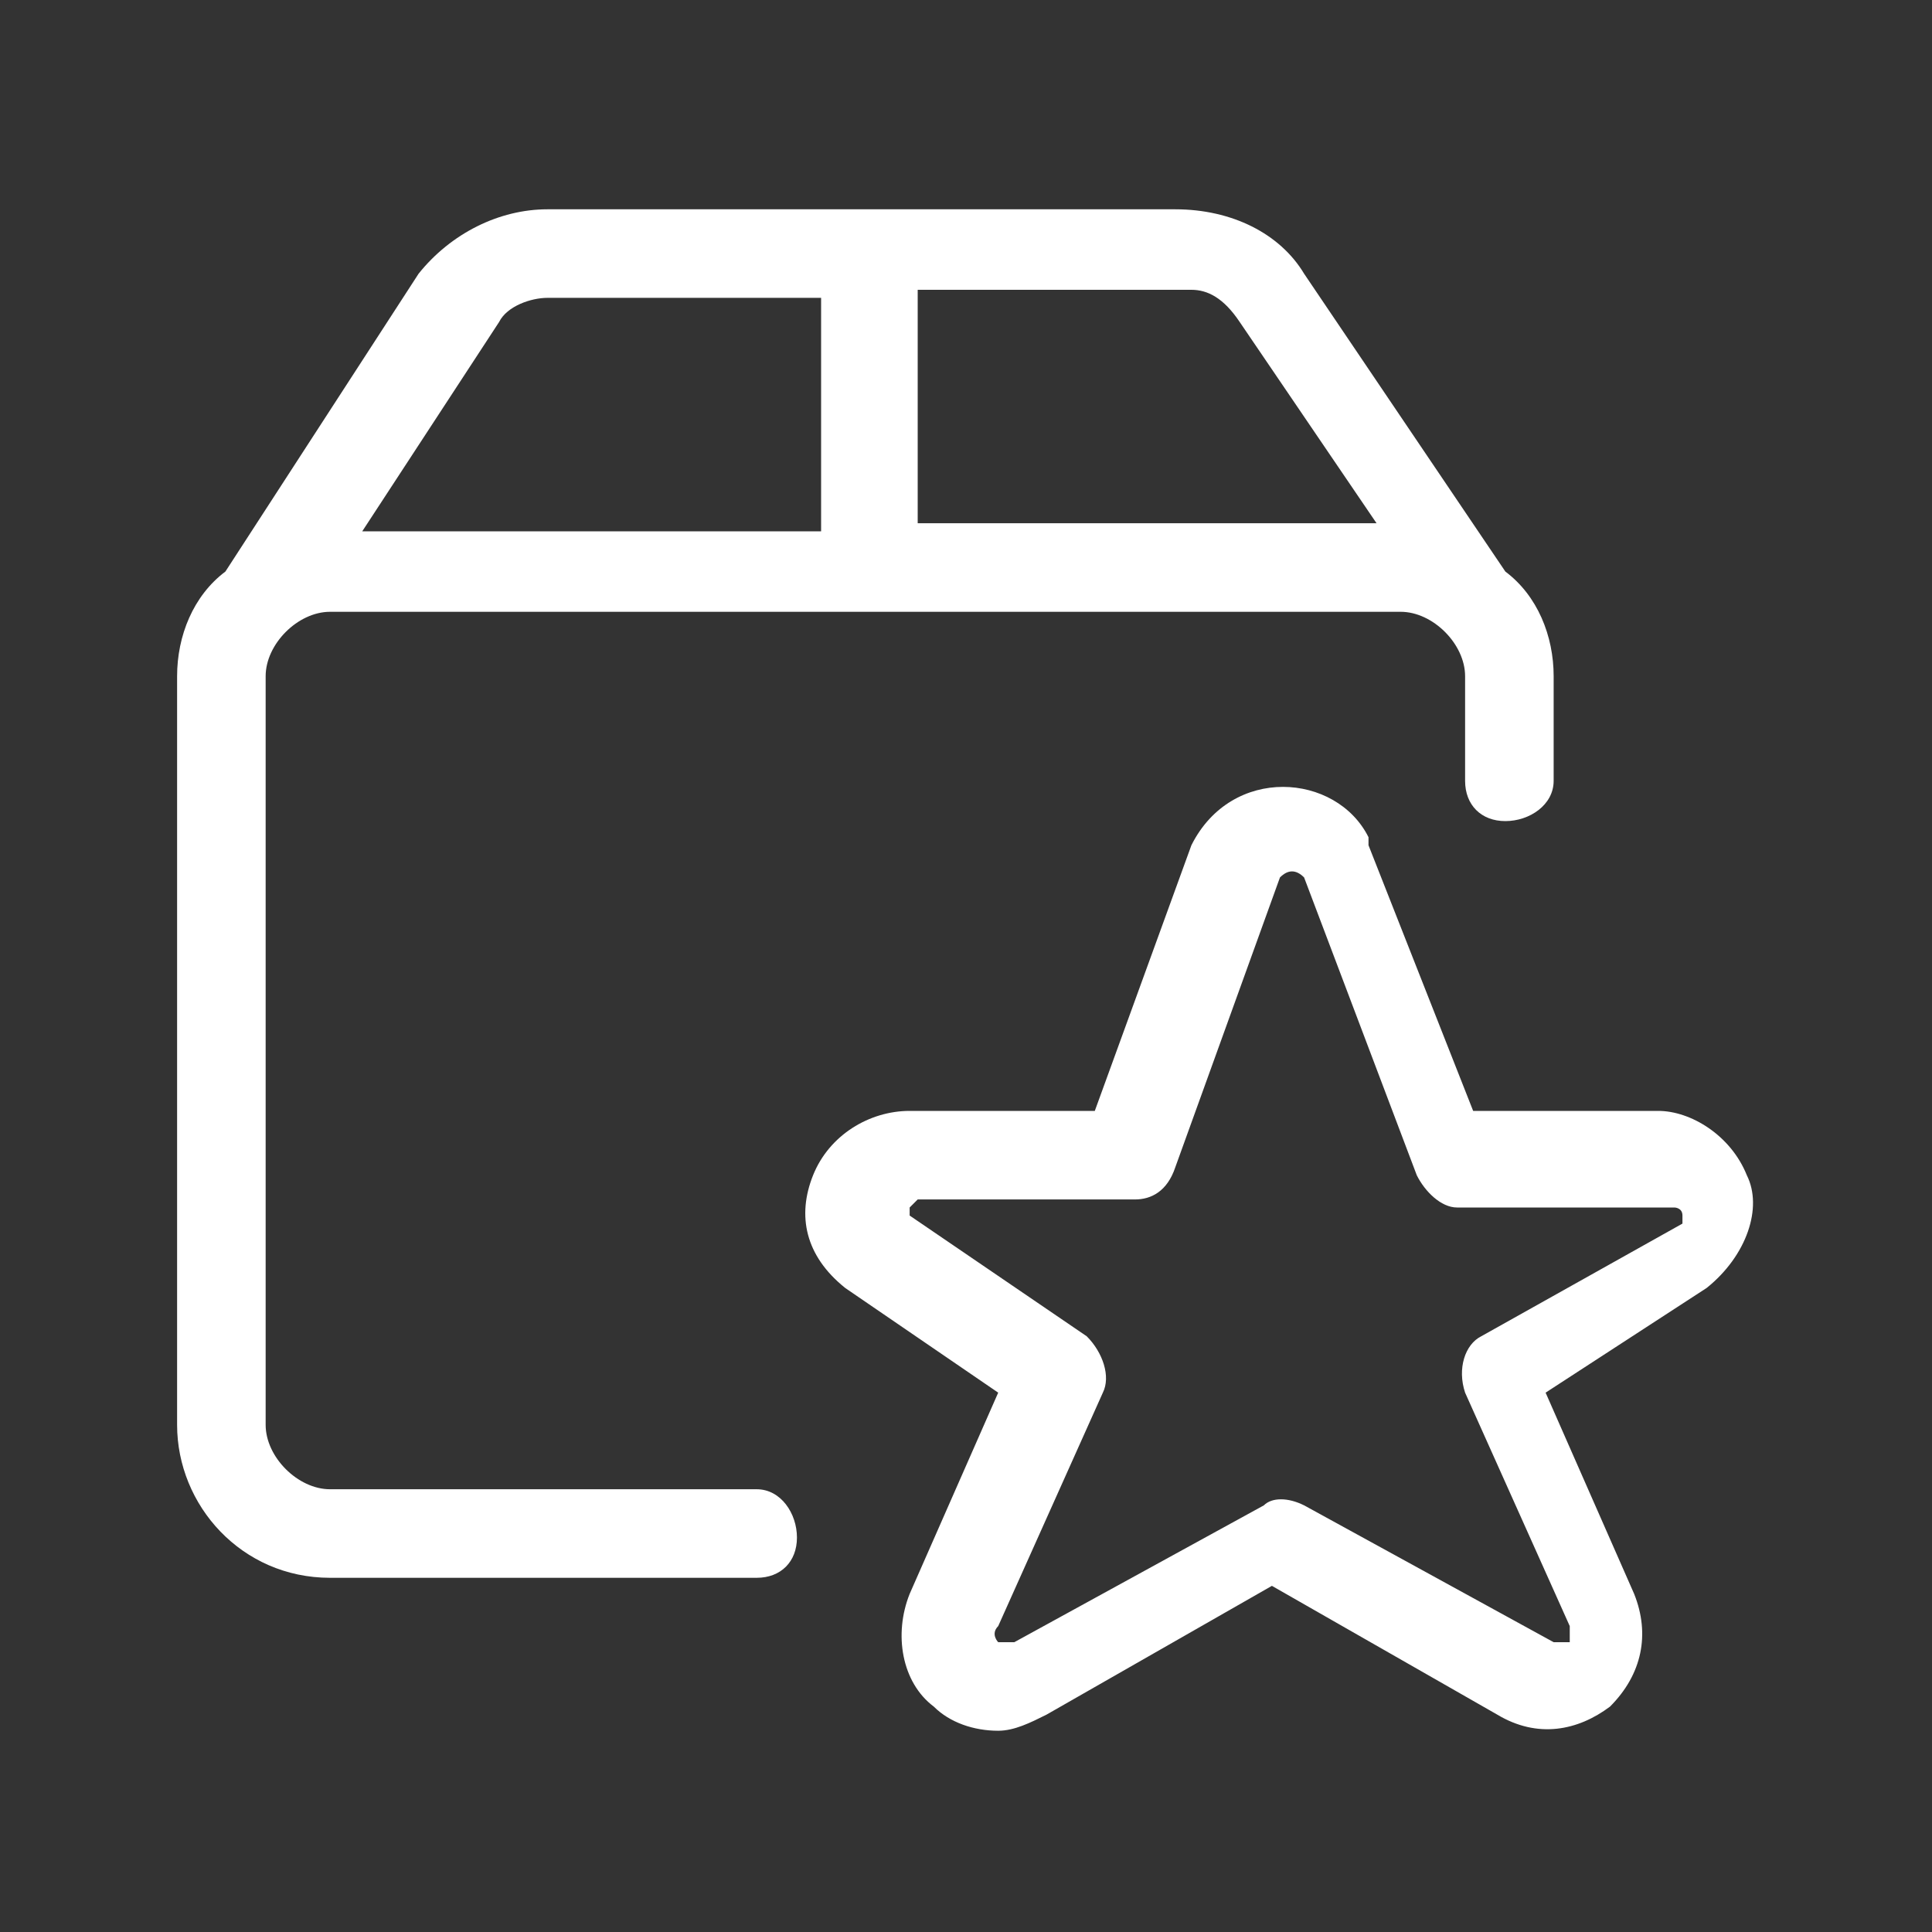 <?xml version="1.0" encoding="utf-8"?>
<!-- Generator: $$$/GeneralStr/196=Adobe Illustrator 27.6.0, SVG Export Plug-In . SVG Version: 6.00 Build 0)  -->
<svg version="1.1" id="Ebene_1" xmlns="http://www.w3.org/2000/svg" xmlns:xlink="http://www.w3.org/1999/xlink" x="0px" y="0px"
	 viewBox="0 0 24 24" style="enable-background:new 0 0 24 24;" xml:space="preserve">
<rect x="0" y="0" width="24" height="24" fill="#333333" stroke="none"/>
<style type="text/css">
	.st0{fill:#FFFFFF;}
</style>
<g>
	<path class="st0" d="M21.7,14.6c-0.2-0.5-0.7-0.8-1.1-0.8h-2.3L17,10.5c0,0,0,0,0-0.1c-0.4-0.8-1.7-0.9-2.2,0.1l-1.2,3.3h-2.3
		c-0.5,0-1,0.3-1.2,0.8s-0.1,1,0.4,1.4l1.9,1.3l-1.1,2.5c-0.2,0.5-0.1,1.1,0.3,1.4c0.2,0.2,0.5,0.3,0.8,0.3c0.2,0,0.4-0.1,0.6-0.2
		l2.8-1.6l2.8,1.6c0.5,0.3,1,0.2,1.4-0.1c0.4-0.4,0.5-0.9,0.3-1.4l-1.1-2.5l2-1.3C21.7,15.6,21.9,15,21.7,14.6z M18.4,16.6
		c-0.2,0.1-0.3,0.4-0.2,0.7l1.3,2.9c0,0.1,0,0.1,0,0.2c0,0-0.1,0-0.2,0l-3.1-1.7c-0.2-0.1-0.4-0.1-0.5,0l-3.1,1.7
		c-0.1,0-0.1,0-0.2,0c0,0-0.1-0.1,0-0.2l1.3-2.9c0.1-0.2,0-0.5-0.2-0.7l-2.2-1.5V15l0.1-0.1l0,0h2.7c0.2,0,0.4-0.1,0.5-0.4l1.3-3.6
		c0.1-0.1,0.2-0.1,0.3,0l1.4,3.7c0.1,0.2,0.3,0.4,0.5,0.4h2.7c0,0,0.1,0,0.1,0.1v0.1L18.4,16.6z"/>
	<path class="st0" d="M9.4,18.5H4.1c-0.4,0-0.8-0.4-0.8-0.8V8.4c0-0.4,0.4-0.8,0.8-0.8h13.3c0.4,0,0.8,0.4,0.8,0.8v1.3
		c0,0.3,0.2,0.5,0.5,0.5s0.6-0.2,0.6-0.5V8.4c0-0.5-0.2-1-0.6-1.3l-2.5-3.7c-0.3-0.5-0.9-0.8-1.6-0.8H6.8c-0.6,0-1.2,0.3-1.6,0.8
		L2.8,7.1C2.4,7.4,2.2,7.9,2.2,8.4v9.3c0,1,0.8,1.9,1.9,1.9h5.3c0.3,0,0.5-0.2,0.5-0.5S9.7,18.5,9.4,18.5z M15.4,4l1.7,2.5h-5.7V3.6
		h3.4C15,3.6,15.2,3.7,15.4,4z M6.2,4c0.1-0.2,0.4-0.3,0.6-0.3h3.4v2.9H4.5L6.2,4z"/>
</g>
</svg>
